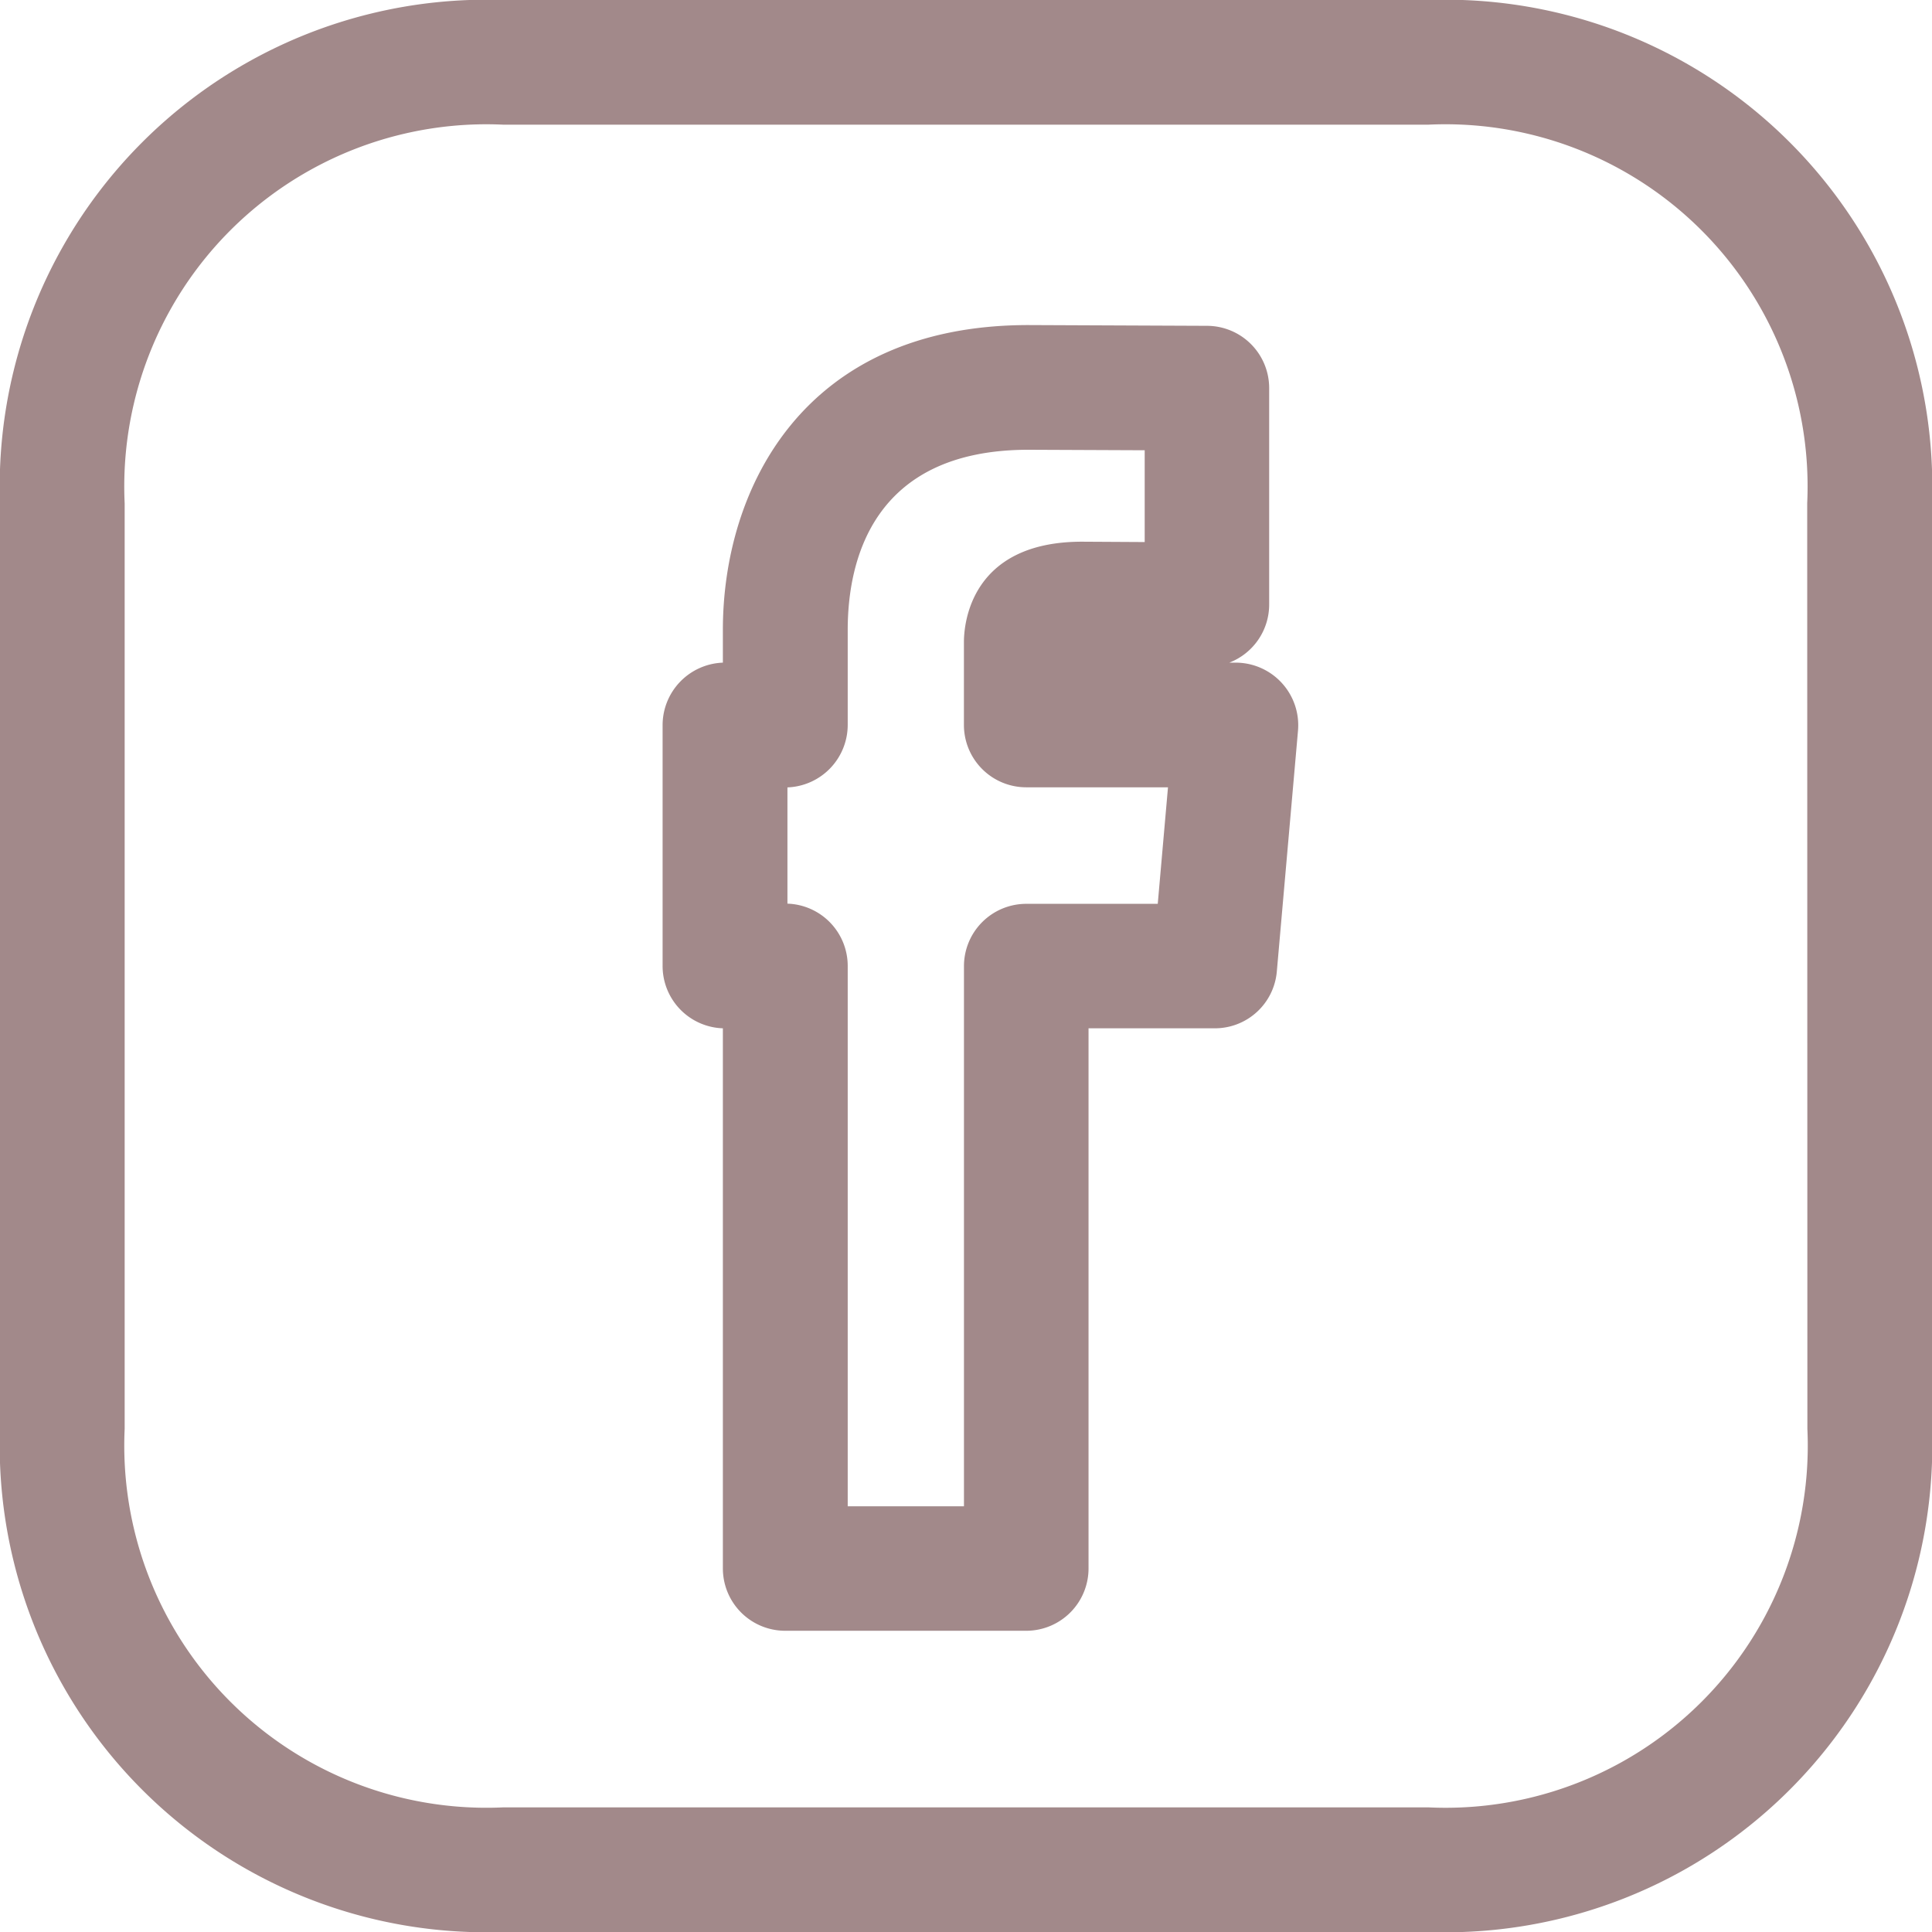 <svg xmlns="http://www.w3.org/2000/svg" width="43.209" height="43.209" viewBox="0 0 43.209 43.209">
  <g id="facebook" transform="translate(0 0)">
    <g id="Group_1566" data-name="Group 1566">
      <g id="Group_1565" data-name="Group 1565">
        <path id="Path_347" data-name="Path 347" d="M182.95,91.006H182.8a1.394,1.394,0,0,0,.892-1.3V84.867a1.393,1.393,0,0,0-1.388-1.394l-3.995-.017c-5.046,0-6.835,3.673-6.835,6.817v.733a1.4,1.4,0,0,0-1.348,1.394v5.39a1.394,1.394,0,0,0,1.348,1.394v12.08a1.394,1.394,0,0,0,1.394,1.394h5.39a1.394,1.394,0,0,0,1.394-1.394V99.184h2.824a1.39,1.39,0,0,0,1.387-1.271l.474-5.39a1.4,1.4,0,0,0-1.388-1.517ZM181.2,96.4H178.26a1.394,1.394,0,0,0-1.394,1.394v12.08h-2.6V97.79a1.394,1.394,0,0,0-1.348-1.394v-2.6a1.4,1.4,0,0,0,1.348-1.394V90.275c0-1.505.527-4.03,4.042-4.03l2.6.011v2.053l-1.4-.008c-2.516,0-2.643,1.869-2.643,2.244V92.4a1.394,1.394,0,0,0,1.394,1.394h3.17Z" transform="translate(-155.307 -76.186)" fill="#a2898a"/>
        <path id="Path_348" data-name="Path 348" d="M31.954,0H11.25A10.884,10.884,0,0,0,0,11.254v20.7A10.882,10.882,0,0,0,11.25,43.209h20.7A10.885,10.885,0,0,0,43.209,31.957v-20.7A10.886,10.886,0,0,0,31.954,0Zm8.468,31.957a8.1,8.1,0,0,1-8.468,8.465H11.25a8.1,8.1,0,0,1-8.462-8.465v-20.7A8.1,8.1,0,0,1,11.25,2.788h20.7a8.1,8.1,0,0,1,8.468,8.466Z" fill="#a2898a"/>
      </g>
    </g>
  </g>
</svg>

